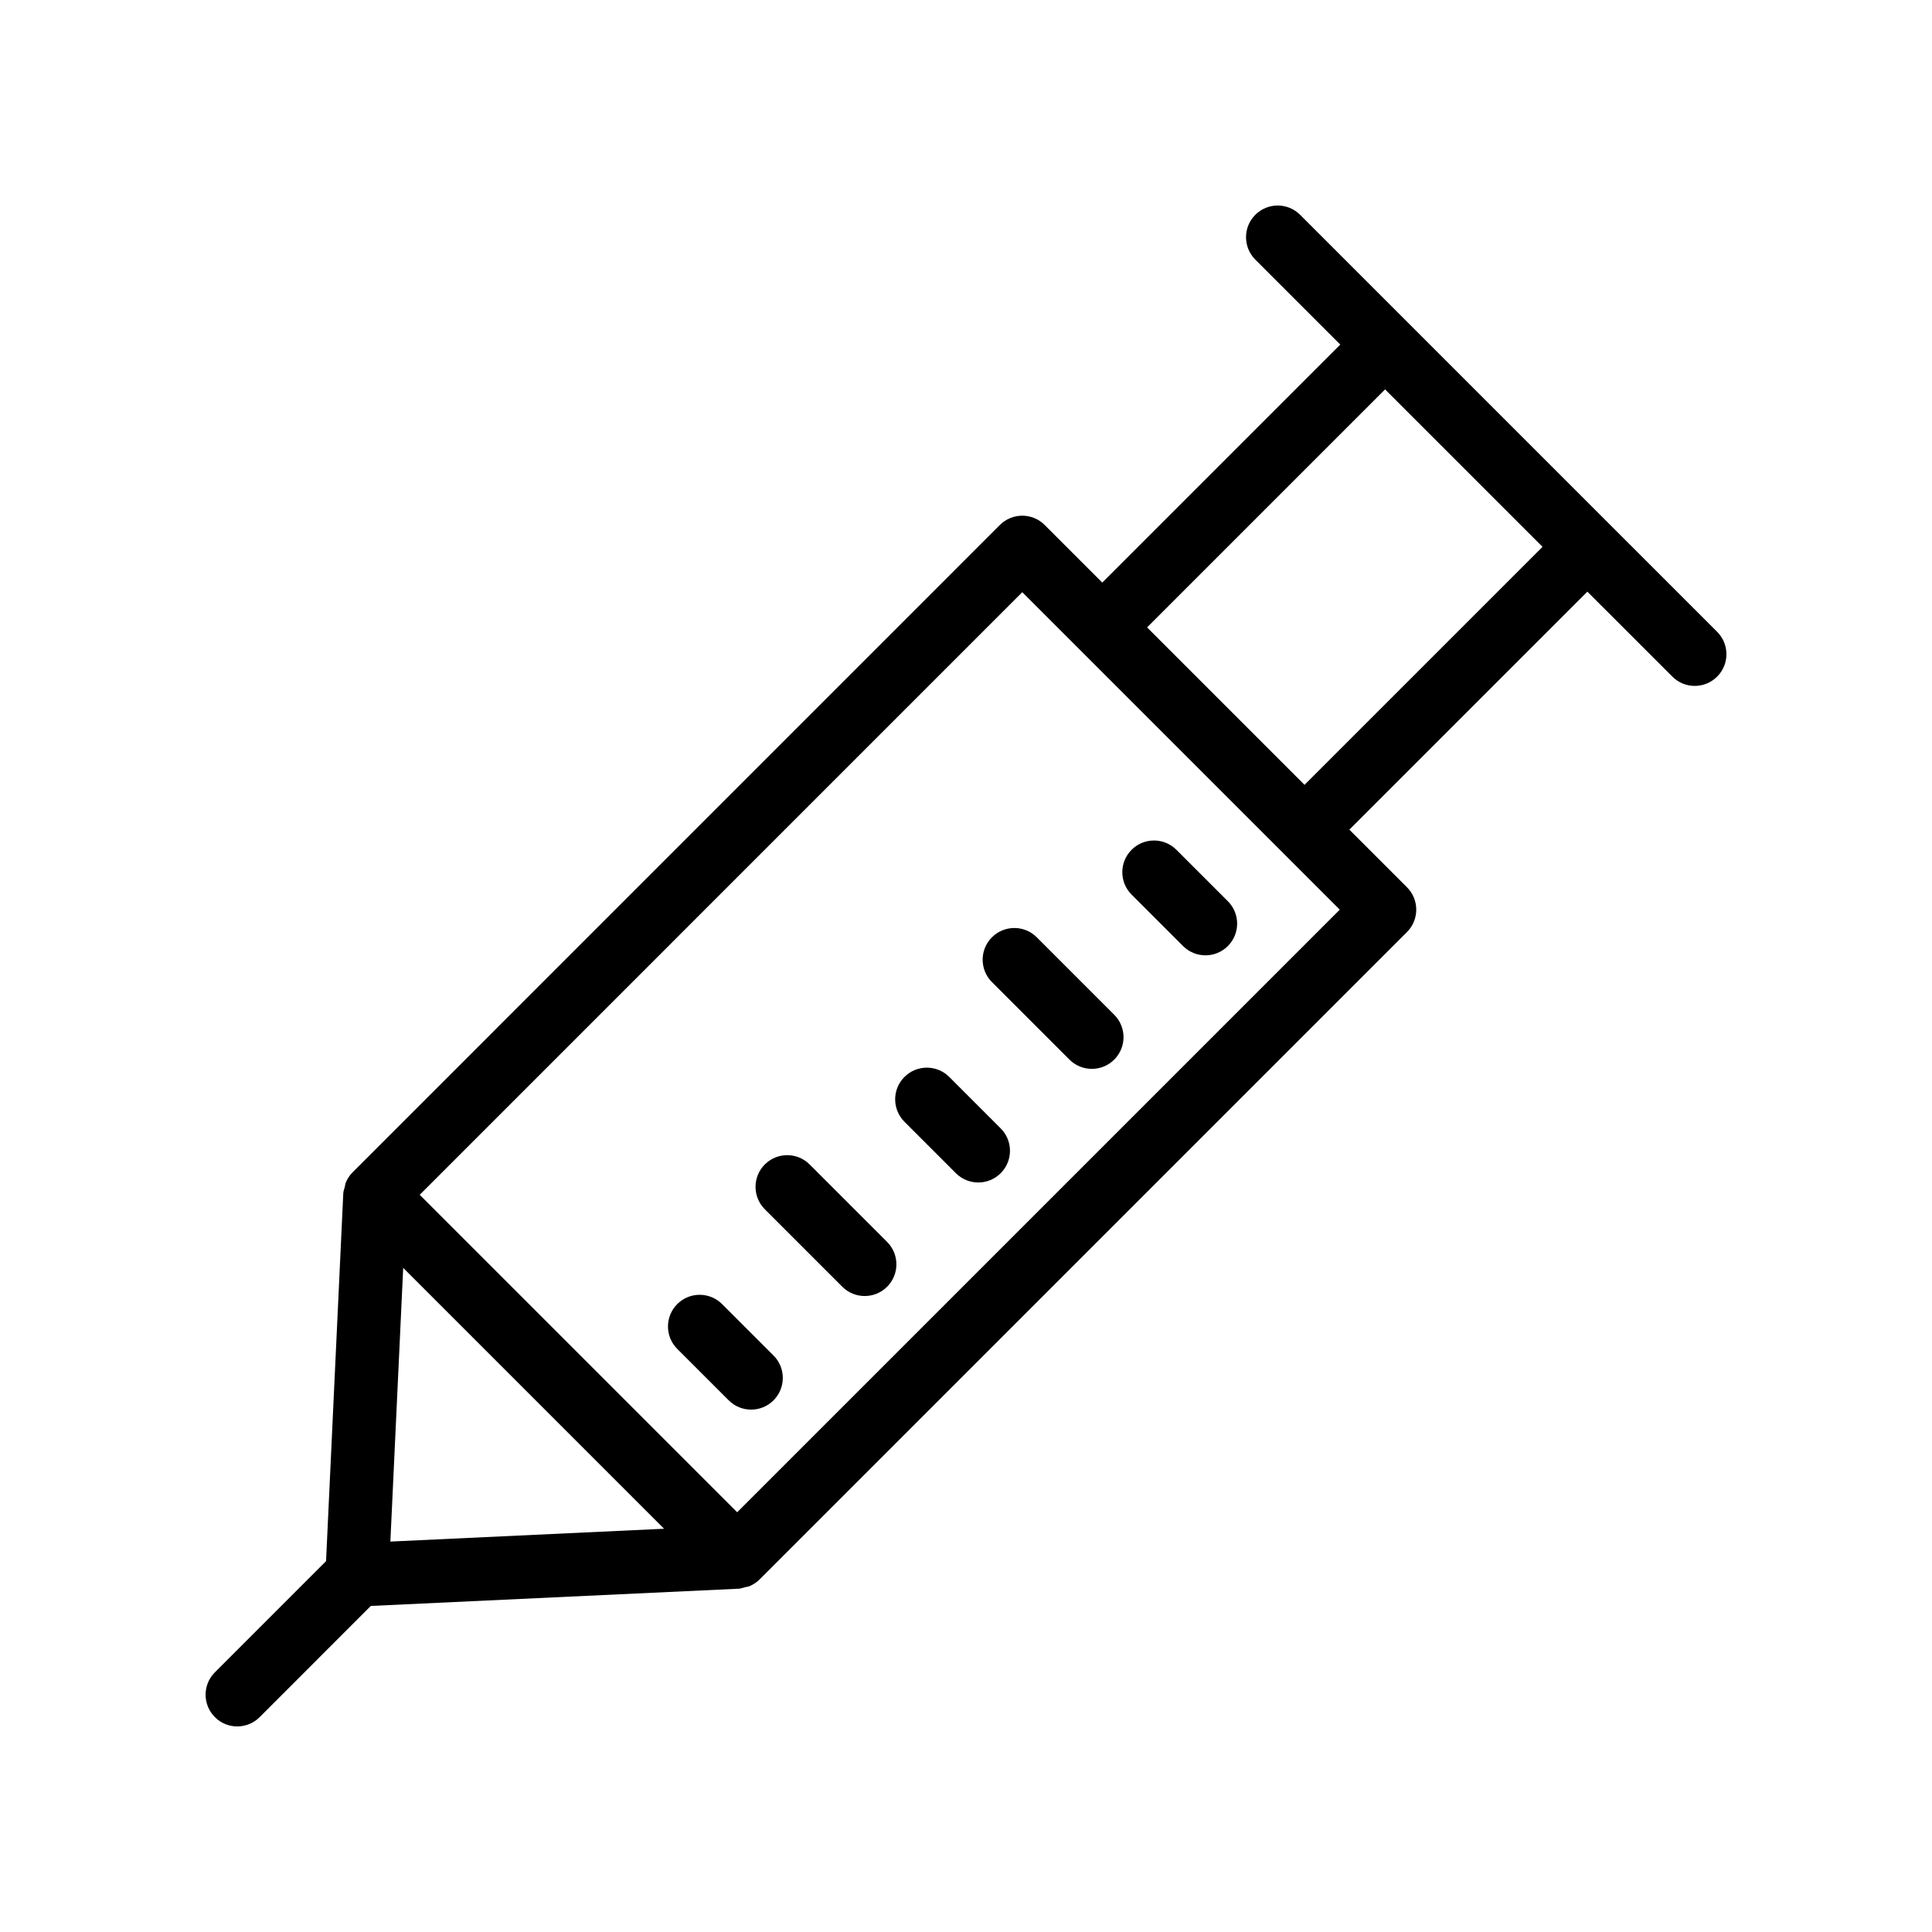 <?xml version="1.0" encoding="UTF-8"?>
<!-- Uploaded to: ICON Repo, www.iconrepo.com, Generator: ICON Repo Mixer Tools -->
<svg fill="#000000" width="800px" height="800px" version="1.1" viewBox="144 144 512 512" xmlns="http://www.w3.org/2000/svg">
 <g>
  <path d="m323.48 501.47 13.637 13.633c1.641 1.641 3.789 2.461 5.938 2.461 2.148 0 4.297-0.82 5.938-2.461 3.281-3.281 3.281-8.598 0-11.875l-13.637-13.633c-3.281-3.281-8.594-3.281-11.875 0s-3.281 8.602 0 11.875z"/>
  <path d="m367.22 485c1.641 1.641 3.789 2.461 5.938 2.461s4.297-0.82 5.938-2.461c3.281-3.281 3.281-8.594 0-11.875l-20.535-20.535c-3.281-3.281-8.594-3.281-11.875 0s-3.281 8.594 0 11.875z"/>
  <path d="m397.32 454.91c1.641 1.641 3.789 2.461 5.938 2.461 2.148 0 4.297-0.82 5.938-2.461 3.281-3.277 3.281-8.594 0-11.875l-13.633-13.637c-3.281-3.281-8.594-3.281-11.875 0-3.281 3.277-3.281 8.594 0 11.875z"/>
  <path d="m427.41 424.8c1.641 1.641 3.789 2.461 5.938 2.461 2.148 0 4.297-0.82 5.938-2.461 3.281-3.281 3.281-8.594 0-11.875l-20.535-20.535c-3.281-3.281-8.594-3.281-11.875 0s-3.281 8.594 0 11.875z"/>
  <path d="m457.52 394.71c1.641 1.641 3.789 2.461 5.938 2.461 2.148 0 4.297-0.82 5.938-2.461 3.281-3.281 3.281-8.598 0-11.875l-13.637-13.633c-3.281-3.281-8.594-3.281-11.875 0s-3.281 8.598 0 11.875z"/>
  <path d="m206.87 601.52c2.148 0 4.297-0.82 5.938-2.461l29.465-29.469 97.484-4.566c0.578-0.027 1.109-0.25 1.66-0.391 0.406-0.102 0.82-0.121 1.211-0.285 0.988-0.418 1.902-1.004 2.672-1.773l171.56-171.57c3.281-3.281 3.281-8.594 0-11.875l-15.266-15.266 63.074-63.074 22.52 22.516c1.637 1.645 3.785 2.465 5.934 2.465s4.297-0.82 5.938-2.461c3.281-3.281 3.281-8.594 0-11.875l-28.453-28.449s0-0.004-0.004-0.004l-53.605-53.605c-0.004-0.004-0.008-0.004-0.008-0.008l-28.445-28.445c-3.281-3.281-8.594-3.281-11.875 0s-3.281 8.594 0 11.875l22.516 22.516-63.074 63.074-15.266-15.266c-3.281-3.281-8.594-3.281-11.875 0l-171.55 171.57c-0.773 0.77-1.355 1.684-1.773 2.672-0.164 0.391-0.184 0.805-0.285 1.211-0.141 0.555-0.363 1.082-0.391 1.66l-4.566 97.48-29.461 29.465c-3.281 3.281-3.281 8.594 0 11.875 1.633 1.645 3.781 2.465 5.93 2.465zm43.98-121.52 69.137 69.133-72.535 3.398zm260.21-232.81 41.73 41.73-63.074 63.074-41.73-41.73zm-96.148 53.746 84.137 84.137-159.69 159.69-84.133-84.129z"/>
 </g>
</svg>